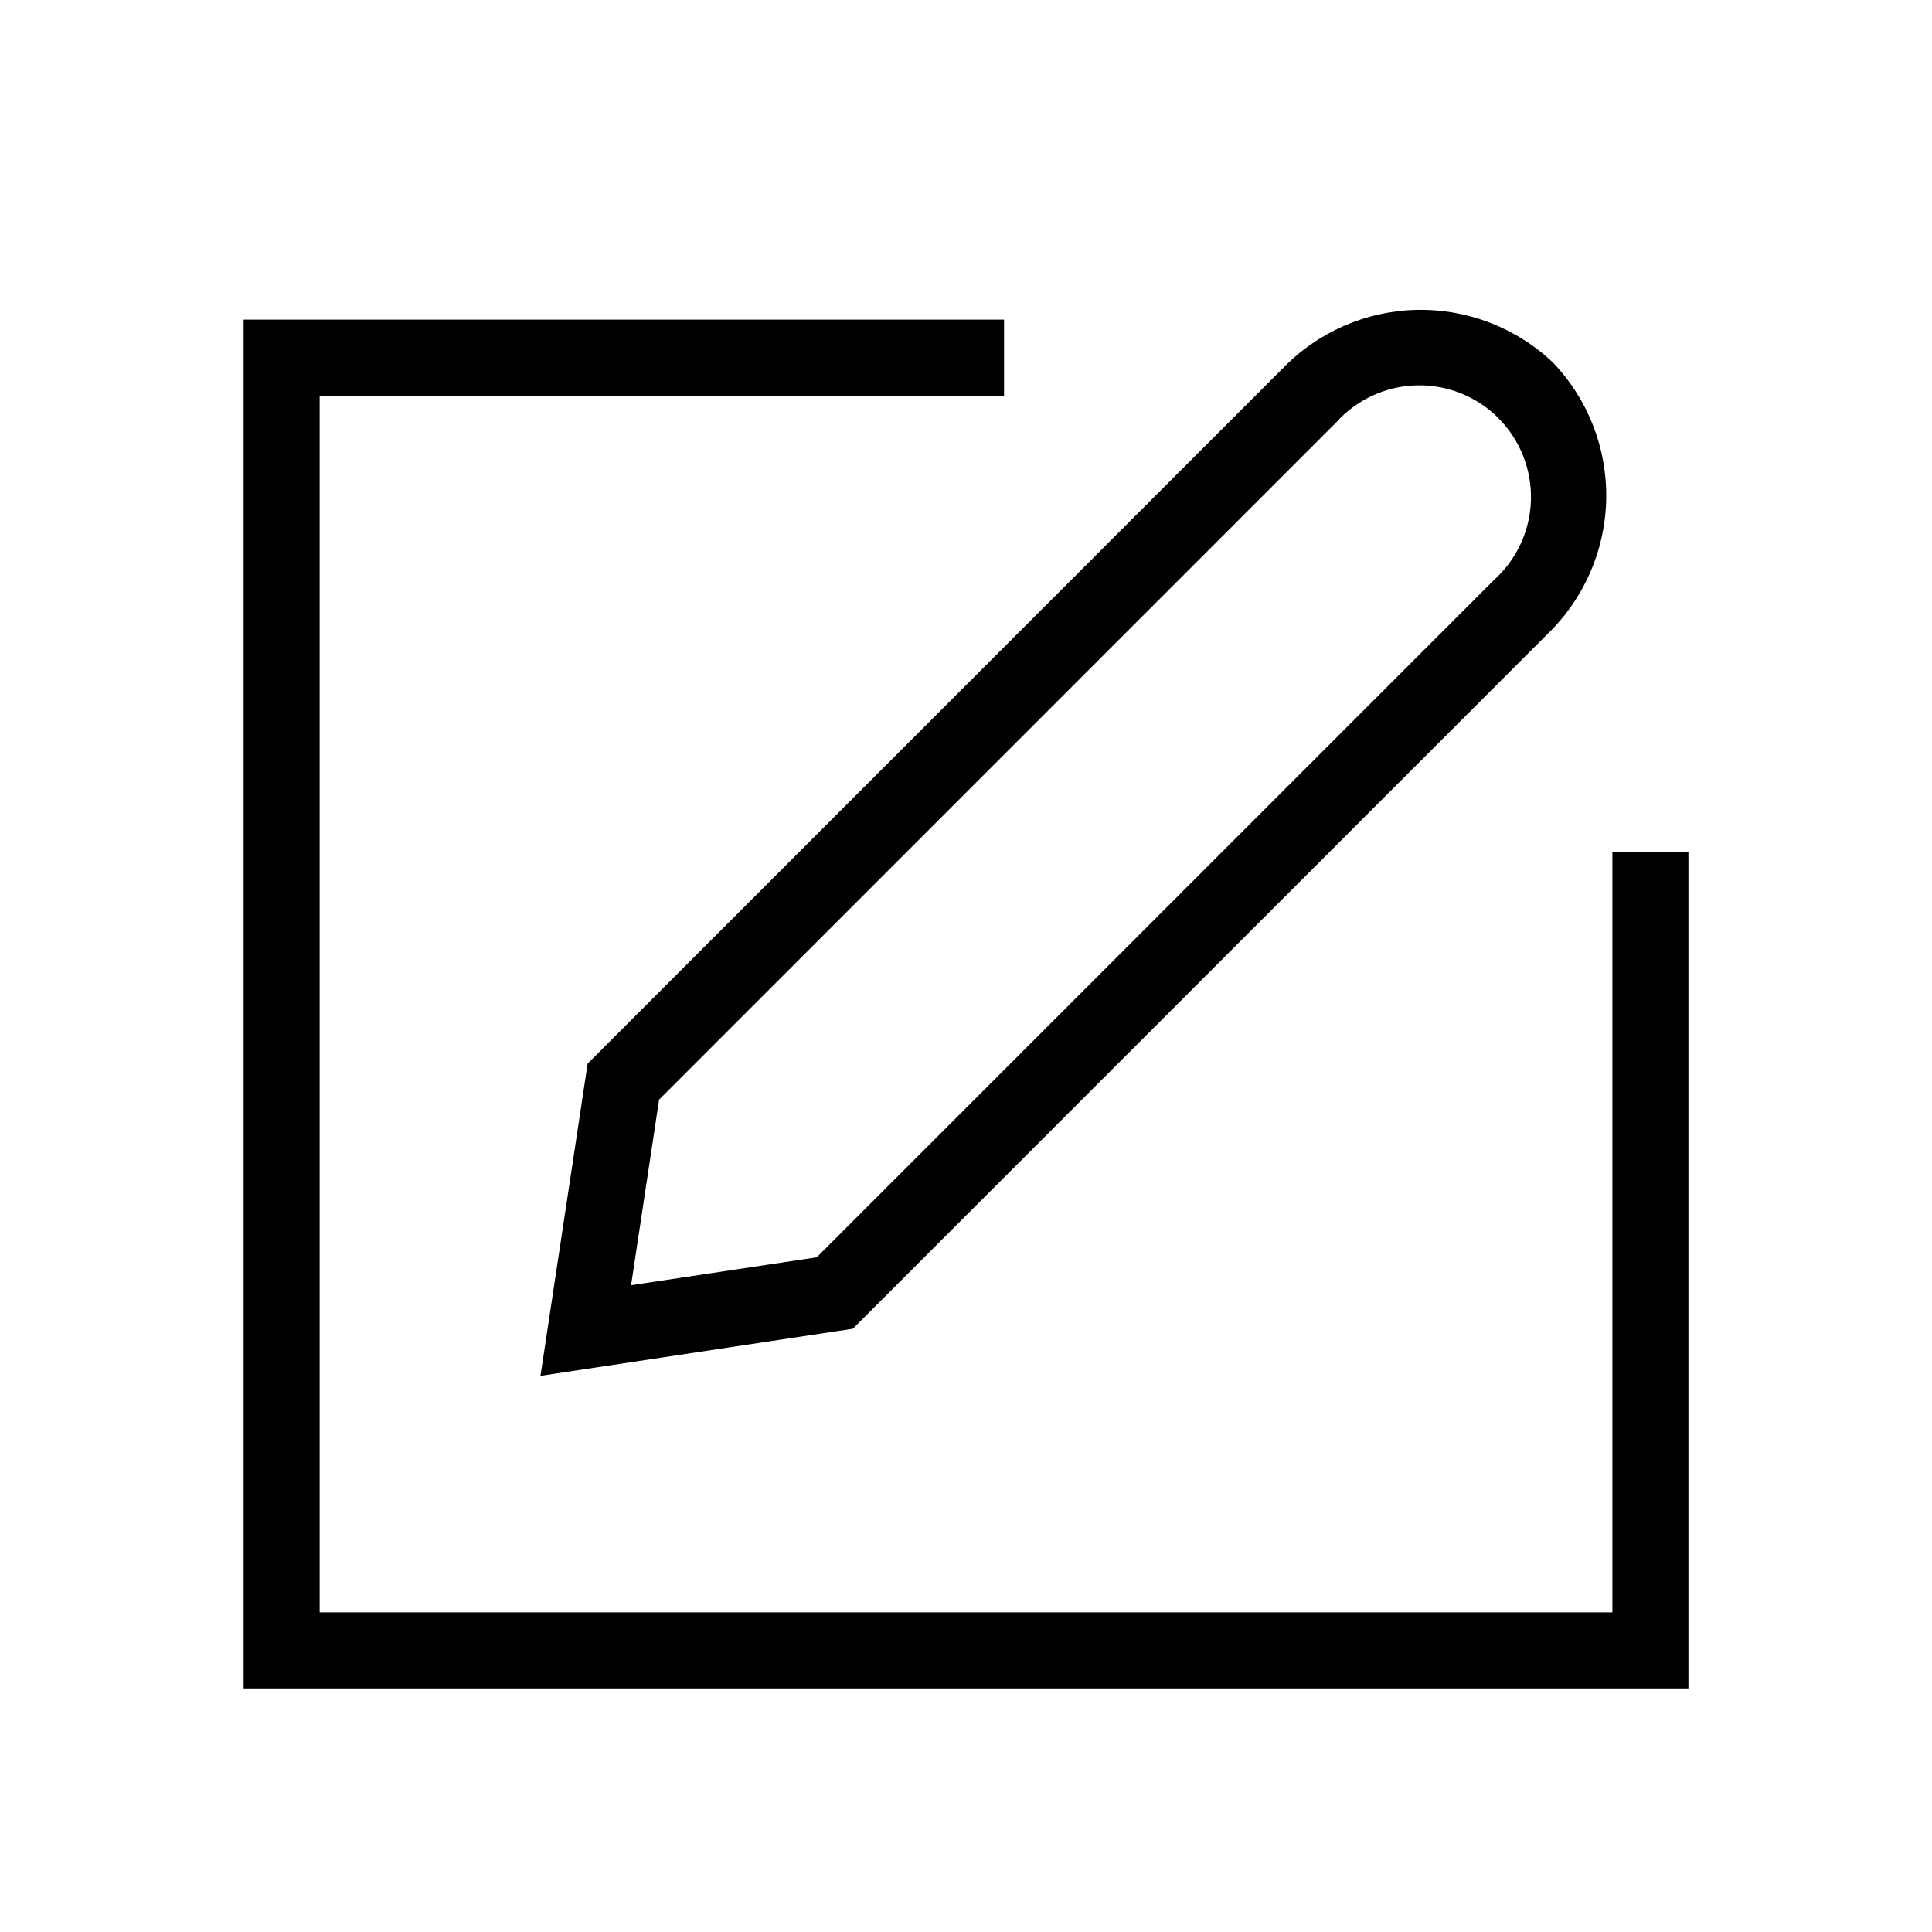 <?xml version="1.0" encoding="UTF-8"?>
<!-- Uploaded to: SVG Repo, www.svgrepo.com, Generator: SVG Repo Mixer Tools -->
<svg fill="#000000" width="800px" height="800px" version="1.1" viewBox="144 144 512 512" xmlns="http://www.w3.org/2000/svg">
 <path d="m287.23 508.61 82.773-12.477 184.11-184.12 0.004-0.004c9.668-9.352 15.254-22.141 15.543-35.586 0.293-13.445-4.734-26.465-13.988-36.227-9.742-9.297-22.77-14.359-36.234-14.07-13.461 0.289-26.266 5.898-35.598 15.605l-184.11 184.13zm31.43-73.191 179.42-179.44c5.426-6.062 13.102-9.625 21.234-9.852 8.129-0.227 15.996 2.902 21.746 8.652 5.75 5.754 8.883 13.617 8.656 21.75-0.227 8.129-3.793 15.809-9.855 21.23l-179.42 179.44-49.199 7.398zm272.79-65.652v221.68h-382.89v-362.74h201.52v20.152h-181.37v322.44h342.59v-201.52z"/>
</svg>